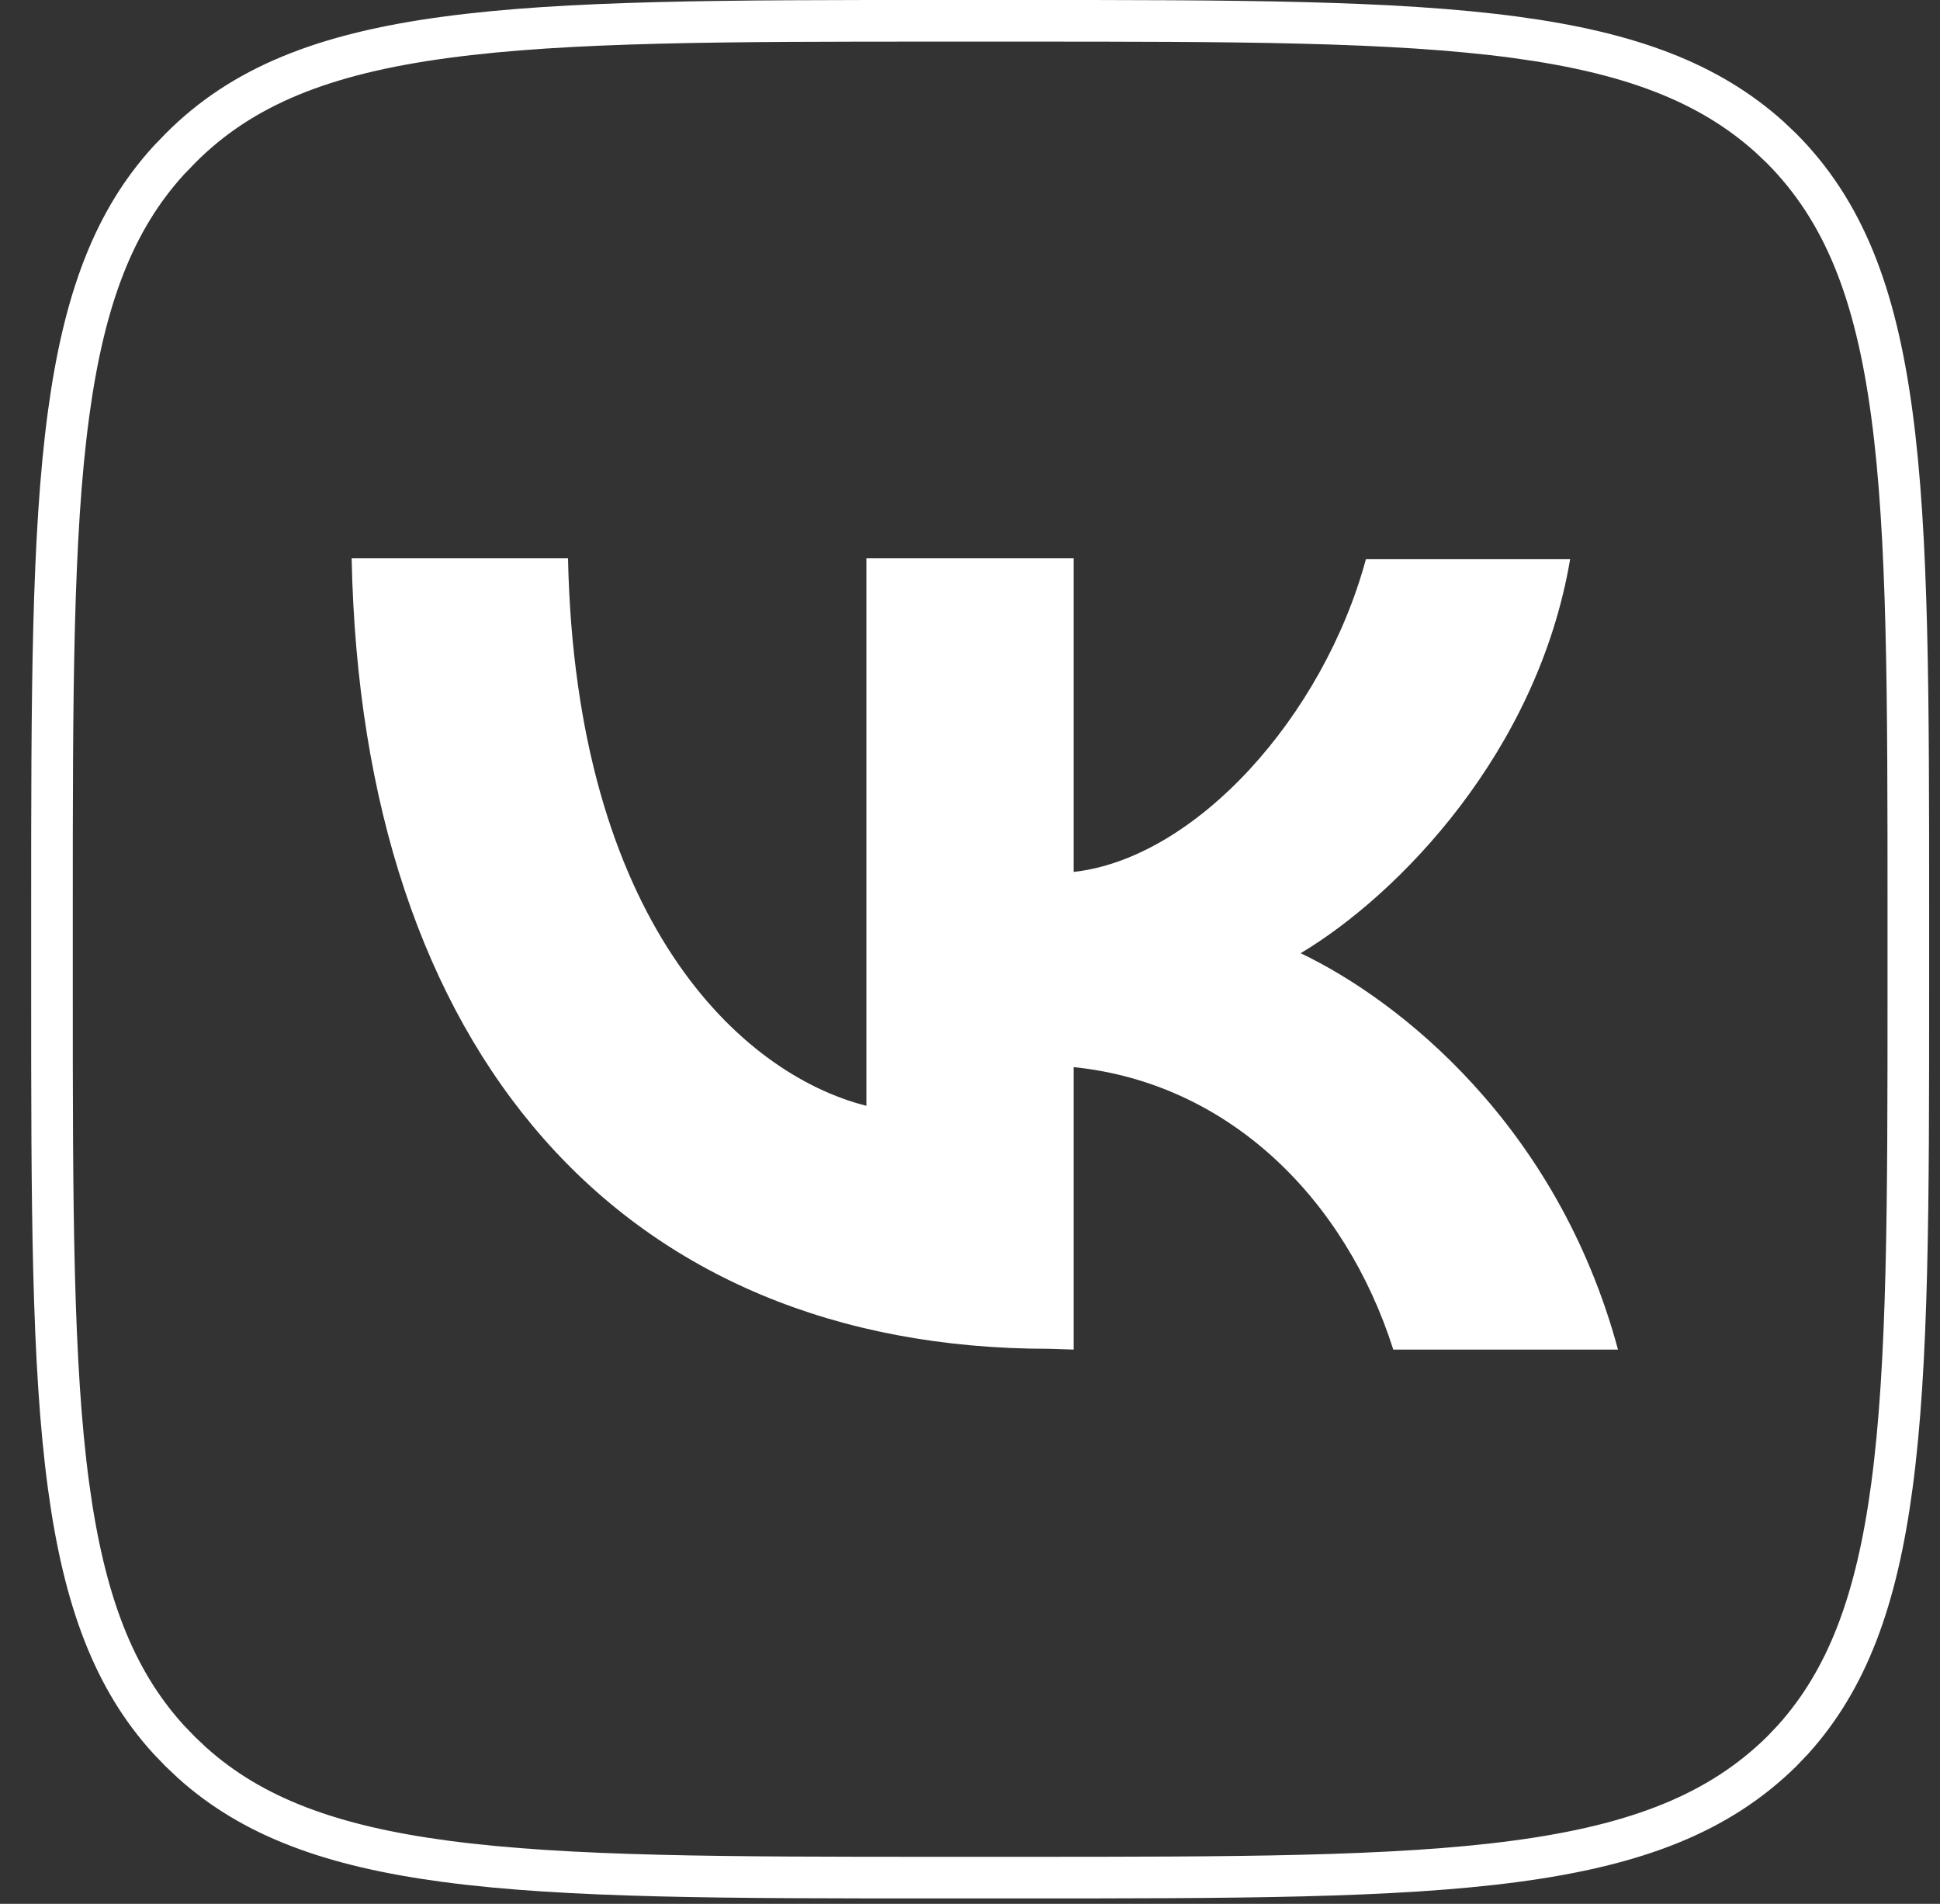 <?xml version="1.0" encoding="UTF-8"?> <svg xmlns="http://www.w3.org/2000/svg" width="53" height="52" viewBox="0 0 53 52" fill="none"><rect x="0" y="0" width="53" height="52" fill="#333333" stroke="none"/><path d="M25.699 0.568H27.855C33.731 0.568 38.072 0.57 41.406 1.02C44.515 1.439 46.675 2.241 48.345 3.743L48.673 4.054C50.364 5.756 51.24 7.991 51.685 11.31C52.133 14.646 52.135 18.993 52.135 24.868V27.025C52.135 32.901 52.133 37.252 51.685 40.592C51.268 43.707 50.471 45.865 48.98 47.517L48.675 47.837C46.962 49.521 44.725 50.394 41.407 50.837C38.073 51.282 33.731 51.283 27.855 51.283H25.699C19.845 51.283 15.502 51.282 12.168 50.837C9.057 50.422 6.898 49.629 5.247 48.145L4.924 47.84L4.923 47.839L4.611 47.515C3.103 45.863 2.296 43.705 1.874 40.591C1.422 37.252 1.42 32.901 1.42 27.025V24.868C1.42 18.993 1.422 14.641 1.874 11.302C2.296 8.187 3.102 6.029 4.611 4.378L4.923 4.055L4.926 4.051C6.617 2.35 8.852 1.467 12.169 1.02C15.503 0.57 19.845 0.568 25.699 0.568Z" stroke="white" stroke-width="1.137"></path><path d="M29.332 36.861V29.146C33.584 29.581 36.757 32.755 38.064 36.861H44.203C42.544 30.722 38.23 27.321 35.533 26.035C38.209 24.438 42.004 20.538 42.896 15.27H37.317C36.155 19.564 32.671 23.442 29.332 23.815V15.249H23.67V30.203C20.227 29.332 15.726 25.143 15.518 15.249H9.607C9.877 28.731 16.97 36.84 28.668 36.84L29.332 36.861Z" fill="white"></path></svg> 